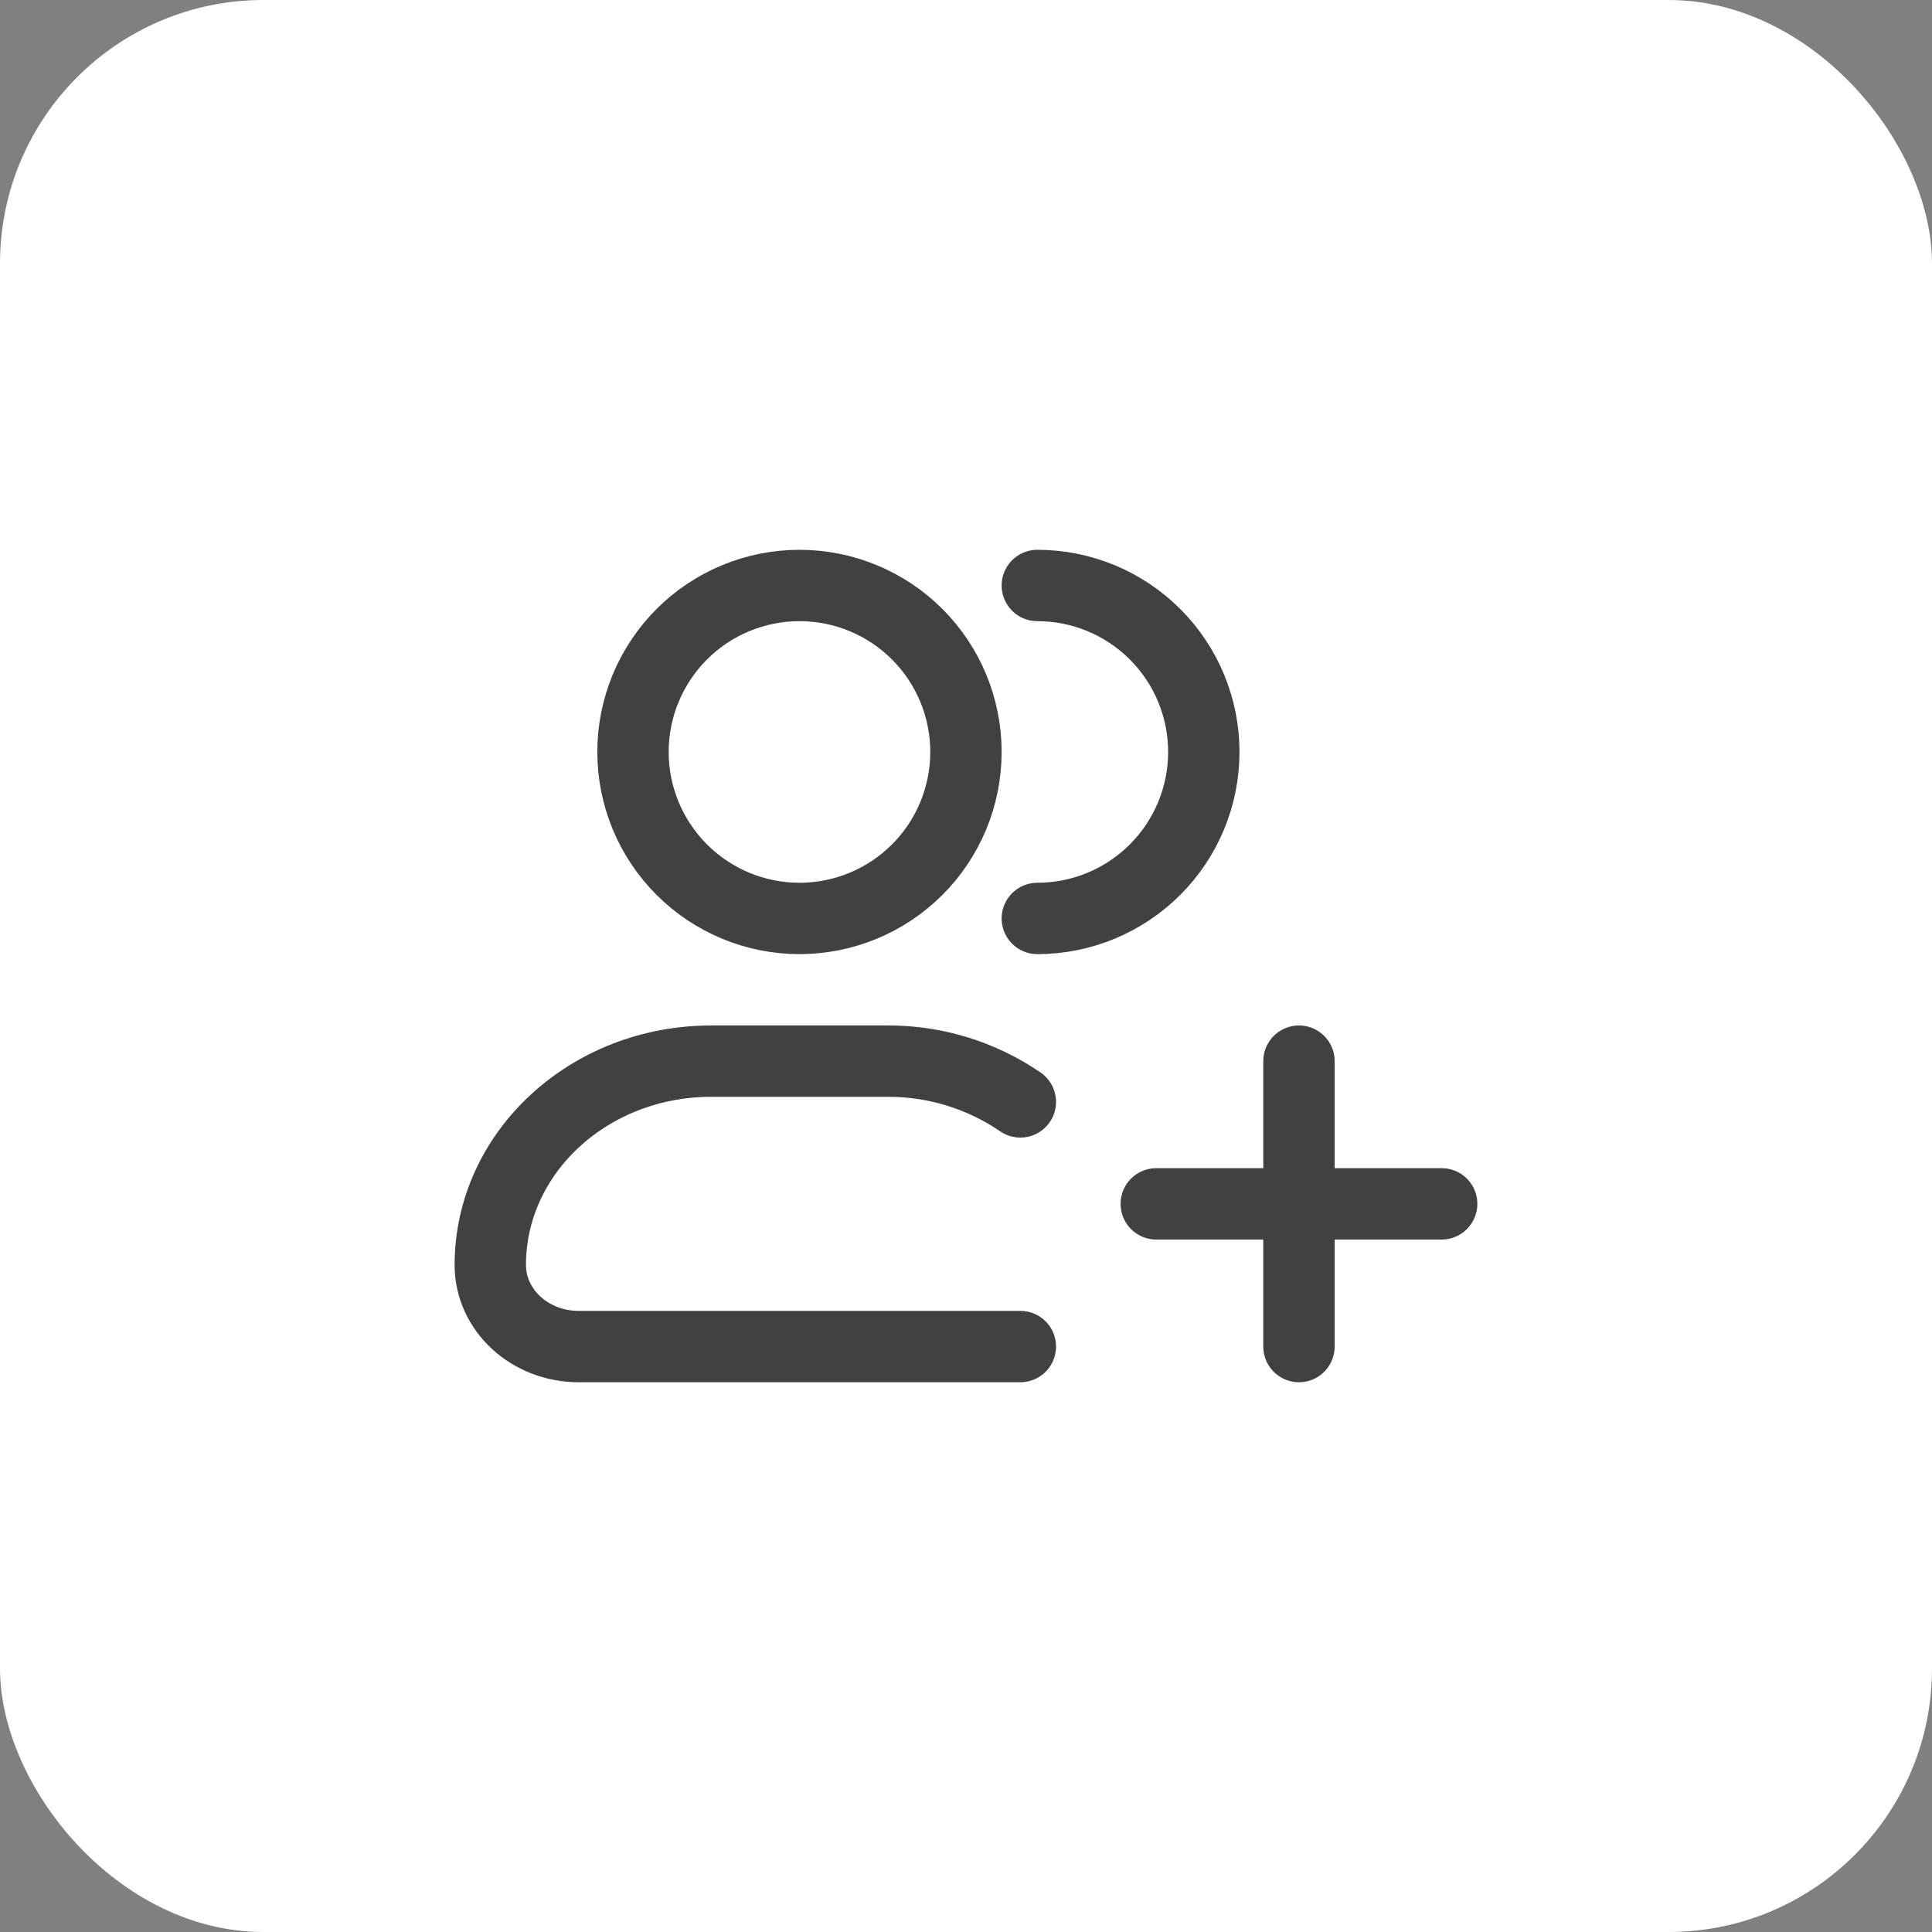 <?xml version="1.0" encoding="UTF-8"?> <svg xmlns="http://www.w3.org/2000/svg" width="44" height="44" viewBox="0 0 44 44" fill="none"><rect x="0" y="0" width="44" height="44" fill="#808080" stroke="none"/><rect width="44" height="44" rx="6" fill="white"></rect><path d="M23.624 20.917C24.63 20.917 25.594 20.517 26.305 19.806C27.017 19.095 27.416 18.131 27.416 17.125C27.416 16.12 27.017 15.155 26.305 14.444C25.594 13.733 24.63 13.334 23.624 13.334M23.238 30.667H13.178C12.066 30.667 11.166 29.836 11.166 28.81C11.166 26.246 13.418 24.167 16.196 24.167H20.219C21.296 24.163 22.349 24.487 23.238 25.095M29.583 24.167V30.667M32.833 27.417H26.333M21.999 17.125C21.999 18.131 21.6 19.095 20.889 19.806C20.178 20.517 19.213 20.917 18.208 20.917C17.202 20.917 16.238 20.517 15.527 19.806C14.816 19.095 14.416 18.131 14.416 17.125C14.416 16.12 14.816 15.155 15.527 14.444C16.238 13.733 17.202 13.334 18.208 13.334C19.213 13.334 20.178 13.733 20.889 14.444C21.6 15.155 21.999 16.12 21.999 17.125Z" stroke="#414042" stroke-width="1.625" stroke-linecap="round" stroke-linejoin="round"></path></svg> 
